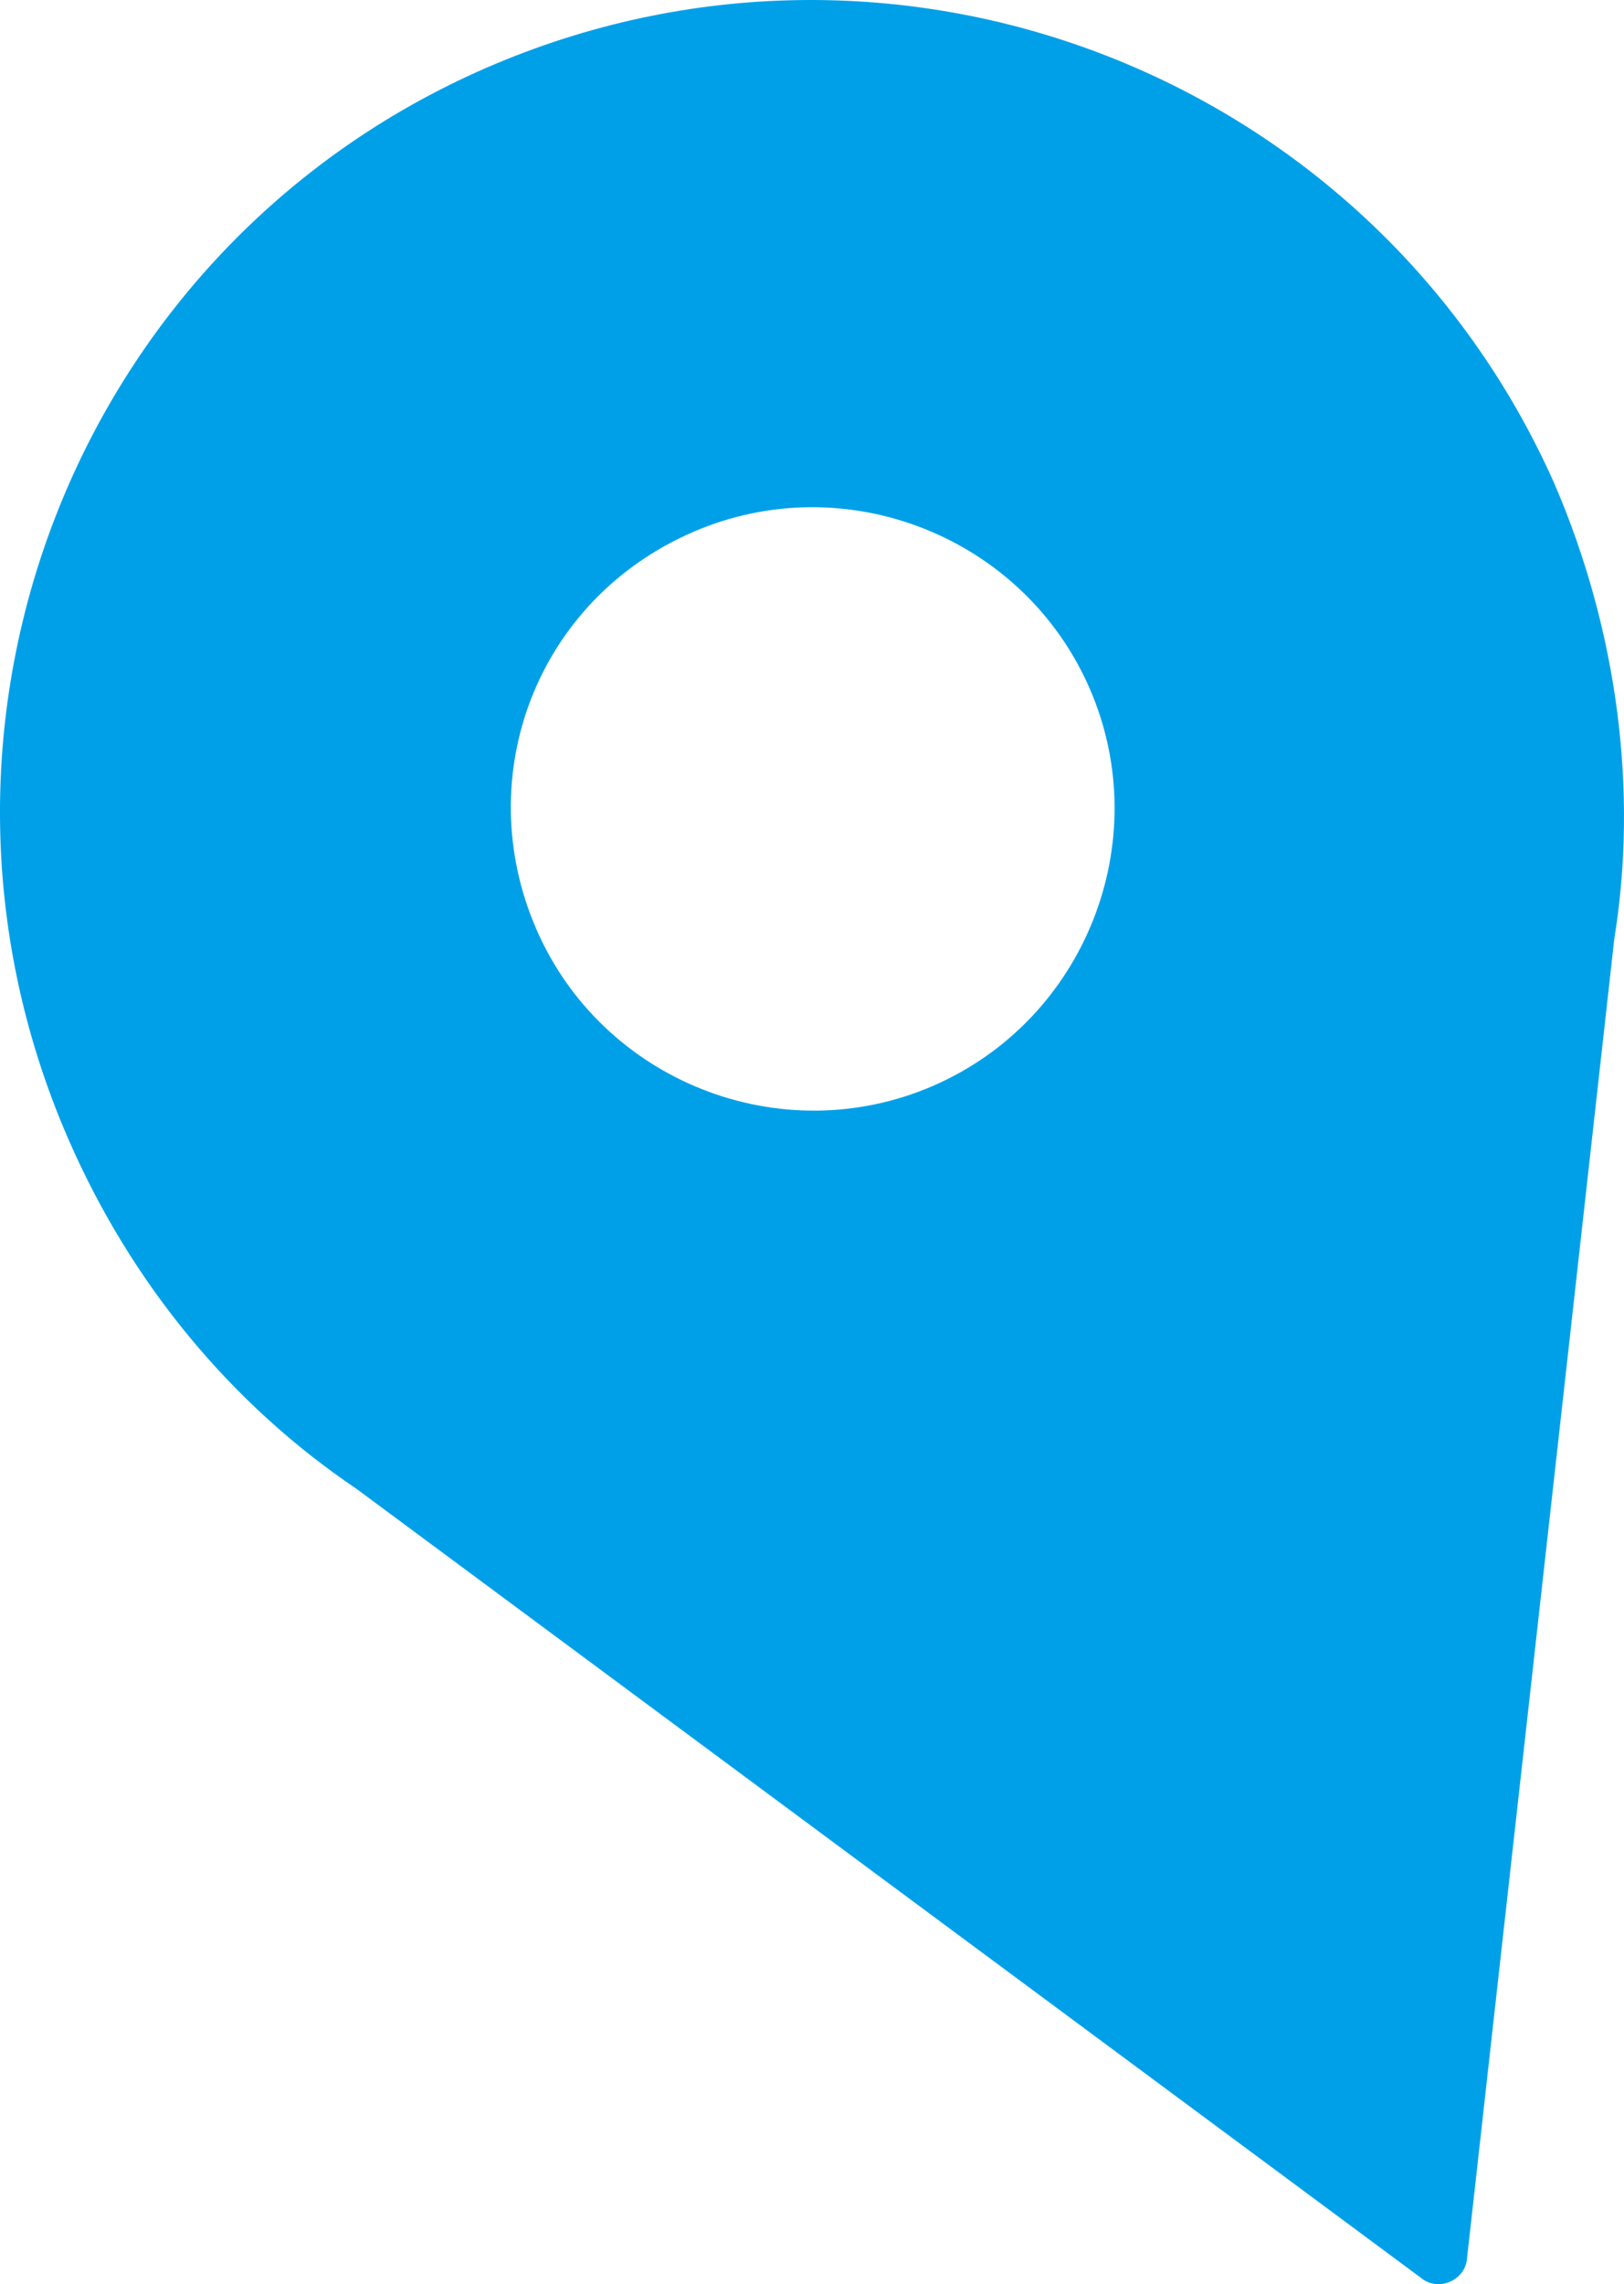 <?xml version="1.0" encoding="utf-8"?>
<!-- Generator: Adobe Illustrator 22.1.0, SVG Export Plug-In . SVG Version: 6.00 Build 0)  -->
<svg version="1.1" id="レイヤー_1" xmlns="http://www.w3.org/2000/svg" xmlns:xlink="http://www.w3.org/1999/xlink" x="0px"
	 y="0px" width="51.393px" height="72.242px" viewBox="0 0 51.393 72.242" style="enable-background:new 0 0 51.393 72.242;"
	 xml:space="preserve">
<style type="text/css">
	.st0{fill:#00A0E9;}
</style>
<path class="st0" d="M51.086,29.694c0.757-4.662,0.112-9.757-1.91-14.43C43.469,2.478,28.615-3.403,15.702,2.012
	C2.497,7.553-3.55,22.825,2.137,35.967c2.022,4.673,5.232,8.485,9.148,11.124l33.682,24.952c0.545,0.458,1.421,0.079,1.46-0.632
	L51.086,29.694z M21.938,16.823c4.819-2.085,10.467,0.151,12.553,4.97s-0.151,10.467-4.97,12.553
	c-4.819,2.085-10.467-0.151-12.553-4.97S16.974,18.971,21.938,16.823z"/>
</svg>
